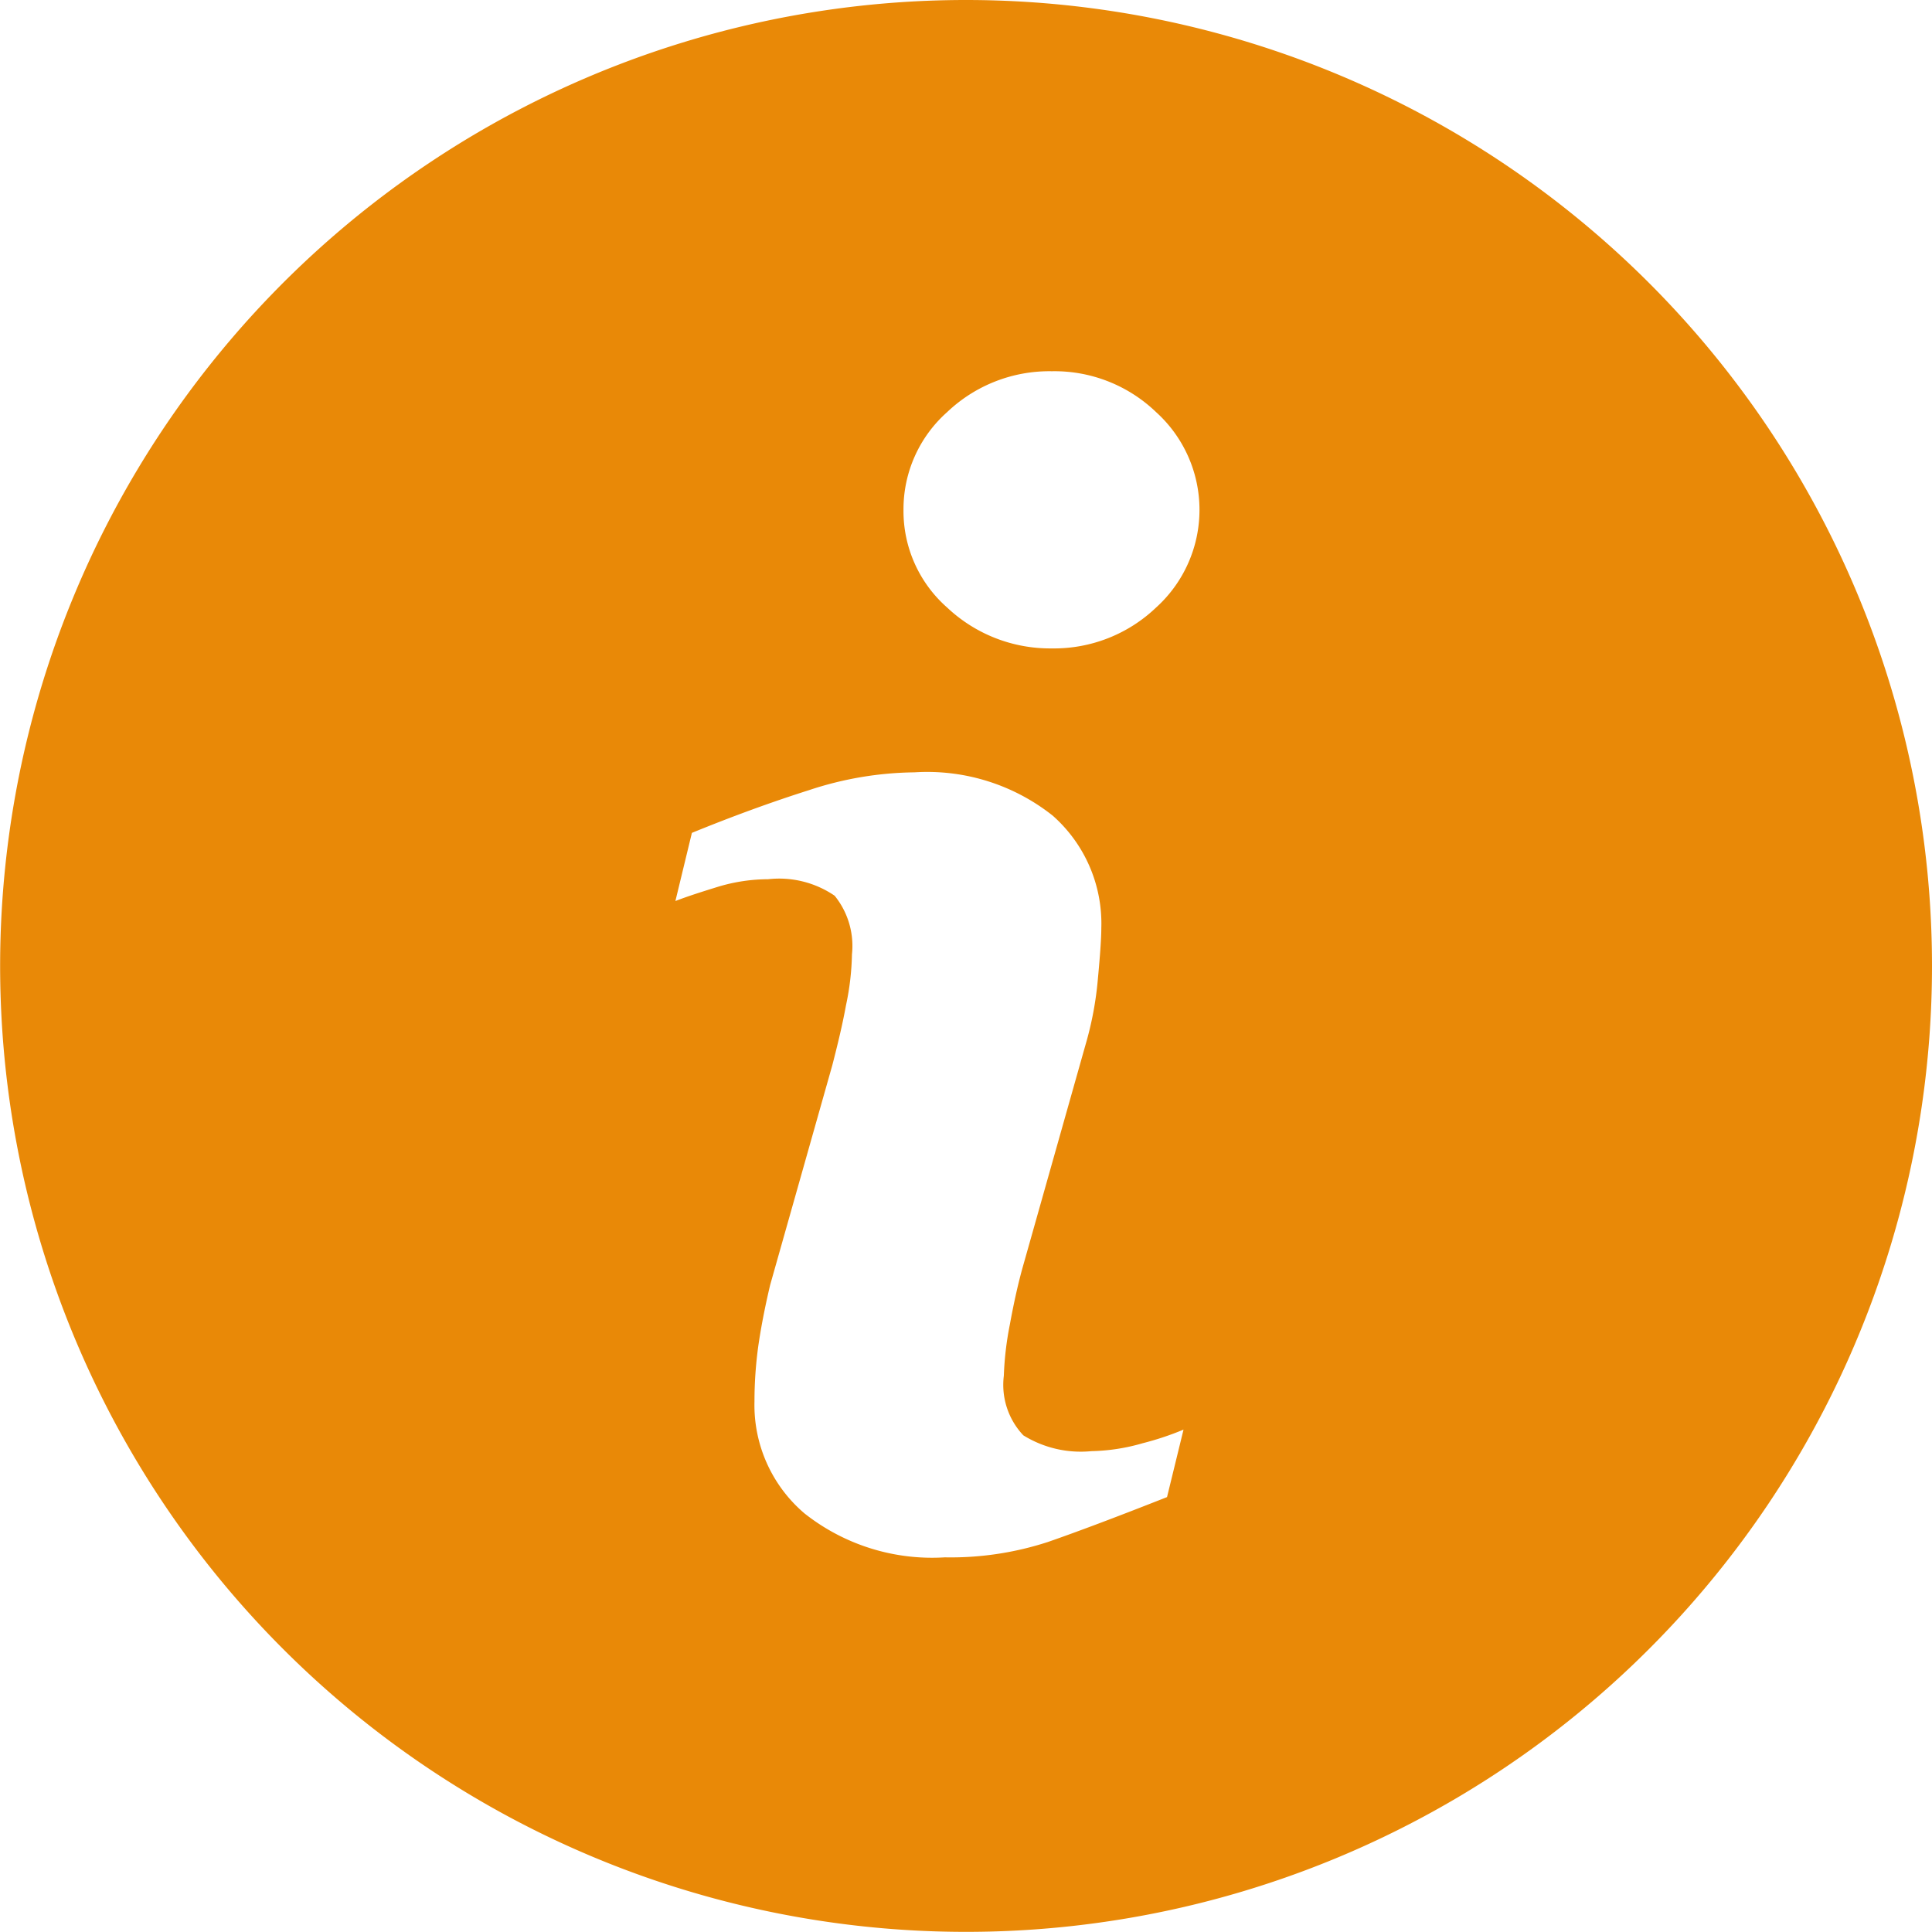 <svg xmlns="http://www.w3.org/2000/svg" width="14.171" height="14.171" viewBox="0 0 14.171 14.171">
  <g id="Group_73551" data-name="Group 73551" transform="translate(0 0)">
    <path id="Path_104136" data-name="Path 104136" d="M7.085,0a7.085,7.085,0,1,0,7.086,7.085A7.086,7.086,0,0,0,7.085,0ZM8.56,10.981q-.547.216-.873.329a2.3,2.3,0,0,1-.757.113A1.509,1.509,0,0,1,5.9,11.1a1.043,1.043,0,0,1-.366-.82,2.978,2.978,0,0,1,.027-.4c.019-.134.048-.286.088-.455l.456-1.612c.04-.155.075-.3.1-.438A1.944,1.944,0,0,0,6.249,7a.585.585,0,0,0-.127-.43.722.722,0,0,0-.488-.121,1.28,1.28,0,0,0-.363.054c-.123.038-.23.072-.317.106l.121-.5q.448-.183.858-.313a2.534,2.534,0,0,1,.774-.131,1.481,1.481,0,0,1,1.015.318,1.056,1.056,0,0,1,.356.825q0,.105-.025.37a2.476,2.476,0,0,1-.091.486L7.507,9.275c-.037.129-.07.277-.1.441a2.334,2.334,0,0,0-.044.375.539.539,0,0,0,.143.437.8.8,0,0,0,.5.116,1.439,1.439,0,0,0,.375-.058,2.135,2.135,0,0,0,.3-.1ZM8.48,4.456a1.084,1.084,0,0,1-.765.3,1.1,1.1,0,0,1-.768-.3.942.942,0,0,1-.32-.716.952.952,0,0,1,.32-.717,1.087,1.087,0,0,1,.768-.3,1.075,1.075,0,0,1,.765.3.966.966,0,0,1,0,1.433Z" fill="#e98907"/>
  </g>
</svg>
